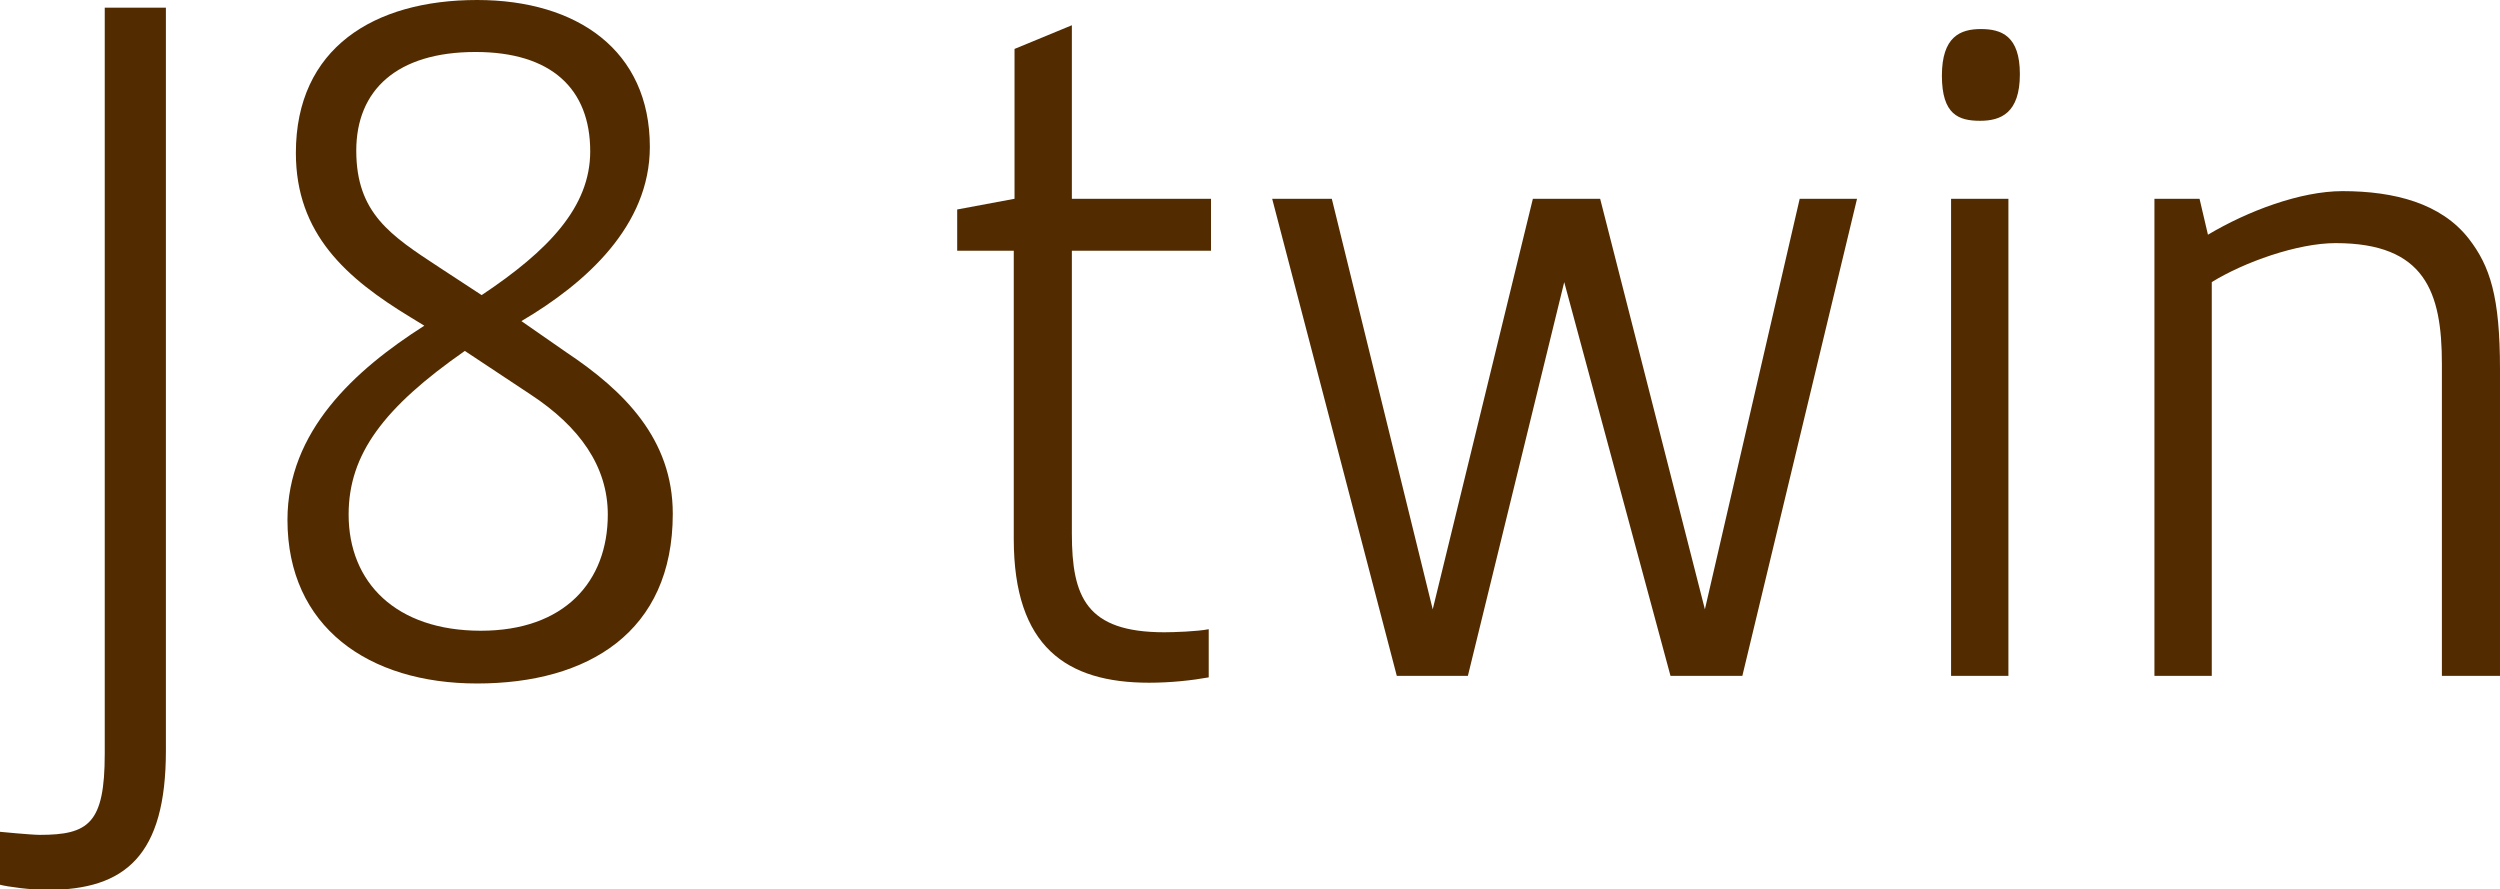 <?xml version="1.0" encoding="utf-8"?>
<!-- Generator: Adobe Illustrator 27.7.0, SVG Export Plug-In . SVG Version: 6.00 Build 0)  -->
<svg version="1.1" id="Ebene_1" xmlns="http://www.w3.org/2000/svg" xmlns:xlink="http://www.w3.org/1999/xlink" x="0px" y="0px"
	 viewBox="0 0 327 116.3" style="enable-background:new 0 0 327 116.3;" xml:space="preserve">
<style type="text/css">
	.st0{fill:#522C00;}
</style>
<g>
	<path class="st0" d="M0,108.8c0,0,4.1,0.4,5.2,0.4c6.4,0,8.5-1.5,8.5-10.6V1h8v97.2c0,13.7-5.3,18.2-15.5,18.2
		c-2.1,0-5.2-0.4-6.3-0.7V108.8z"/>
	<path class="st0" d="M53.7,41.5c-8.4-5.1-15-10.9-15-21.5C38.7,6.3,48.9,0,62.4,0C75.5,0,85,6.6,85,19.2C85,29.5,76.7,37,68.2,42
		l5.9,4.1C81.6,51.1,88,57.4,88,67.2c0,15.5-11.1,22.2-25.6,22.2c-14.2,0-24.8-7.4-24.8-21.4c0-11.6,8.8-19.6,17.9-25.4L53.7,41.5z
		 M60.8,45.9c-10.6,7.4-15.2,13.5-15.2,21.4c0,8.9,6.2,15.2,17.3,15.2c10.9,0,16.6-6.4,16.6-15.2c0-6.3-3.7-11.5-10.1-15.7
		L60.8,45.9z M63,38.6c8.7-5.8,14.2-11.5,14.2-18.8c0-8.2-5.1-13-15-13c-10.3,0-15.6,5-15.6,12.9c0,8.2,4.5,11.1,10.9,15.3L63,38.6z
		"/>
	<path class="st0" d="M132.7,32.8h-7.5v-5.4l7.5-1.4V6.4l7.5-3.1V26h18.2v6.8h-18.2v37c0,8.3,1.9,12.9,12.1,12.9
		c1.2,0,4.3-0.1,5.8-0.4v6.3c-2.2,0.4-5,0.7-7.8,0.7c-10.8,0-17.7-4.7-17.7-18.8V32.8z"/>
	<path class="st0" d="M166.4,26h7.8l13.2,53.7L200.5,26h8.8L223,79.7L235.4,26h7.5l-15,62.4h-9.4l-13.9-51.5l-12.6,51.5h-9.3
		L166.4,26z"/>
	<path class="st0" d="M254,9.9c0-5.1,2.4-6.1,5.1-6.1c2.7,0,5.1,0.9,5.1,5.9c0,5.1-2.5,6.1-5.2,6.1C256.2,15.8,254,15,254,9.9z
		 M255.2,26h7.5v62.4h-7.5V26z"/>
	<path class="st0" d="M281.8,26h5.9l1.1,4.7c5.2-3.1,12.1-5.7,17.6-5.7c6.8,0,12.9,1.6,16.5,6.2c2.8,3.6,4.1,7.6,4.1,17.1v40.1h-7.6
		V47.6c0-9.4-2.2-15.8-13.9-15.8c-5,0-12,2.5-16.2,5.1v51.5h-7.5V26z"/>
</g>
</svg>
